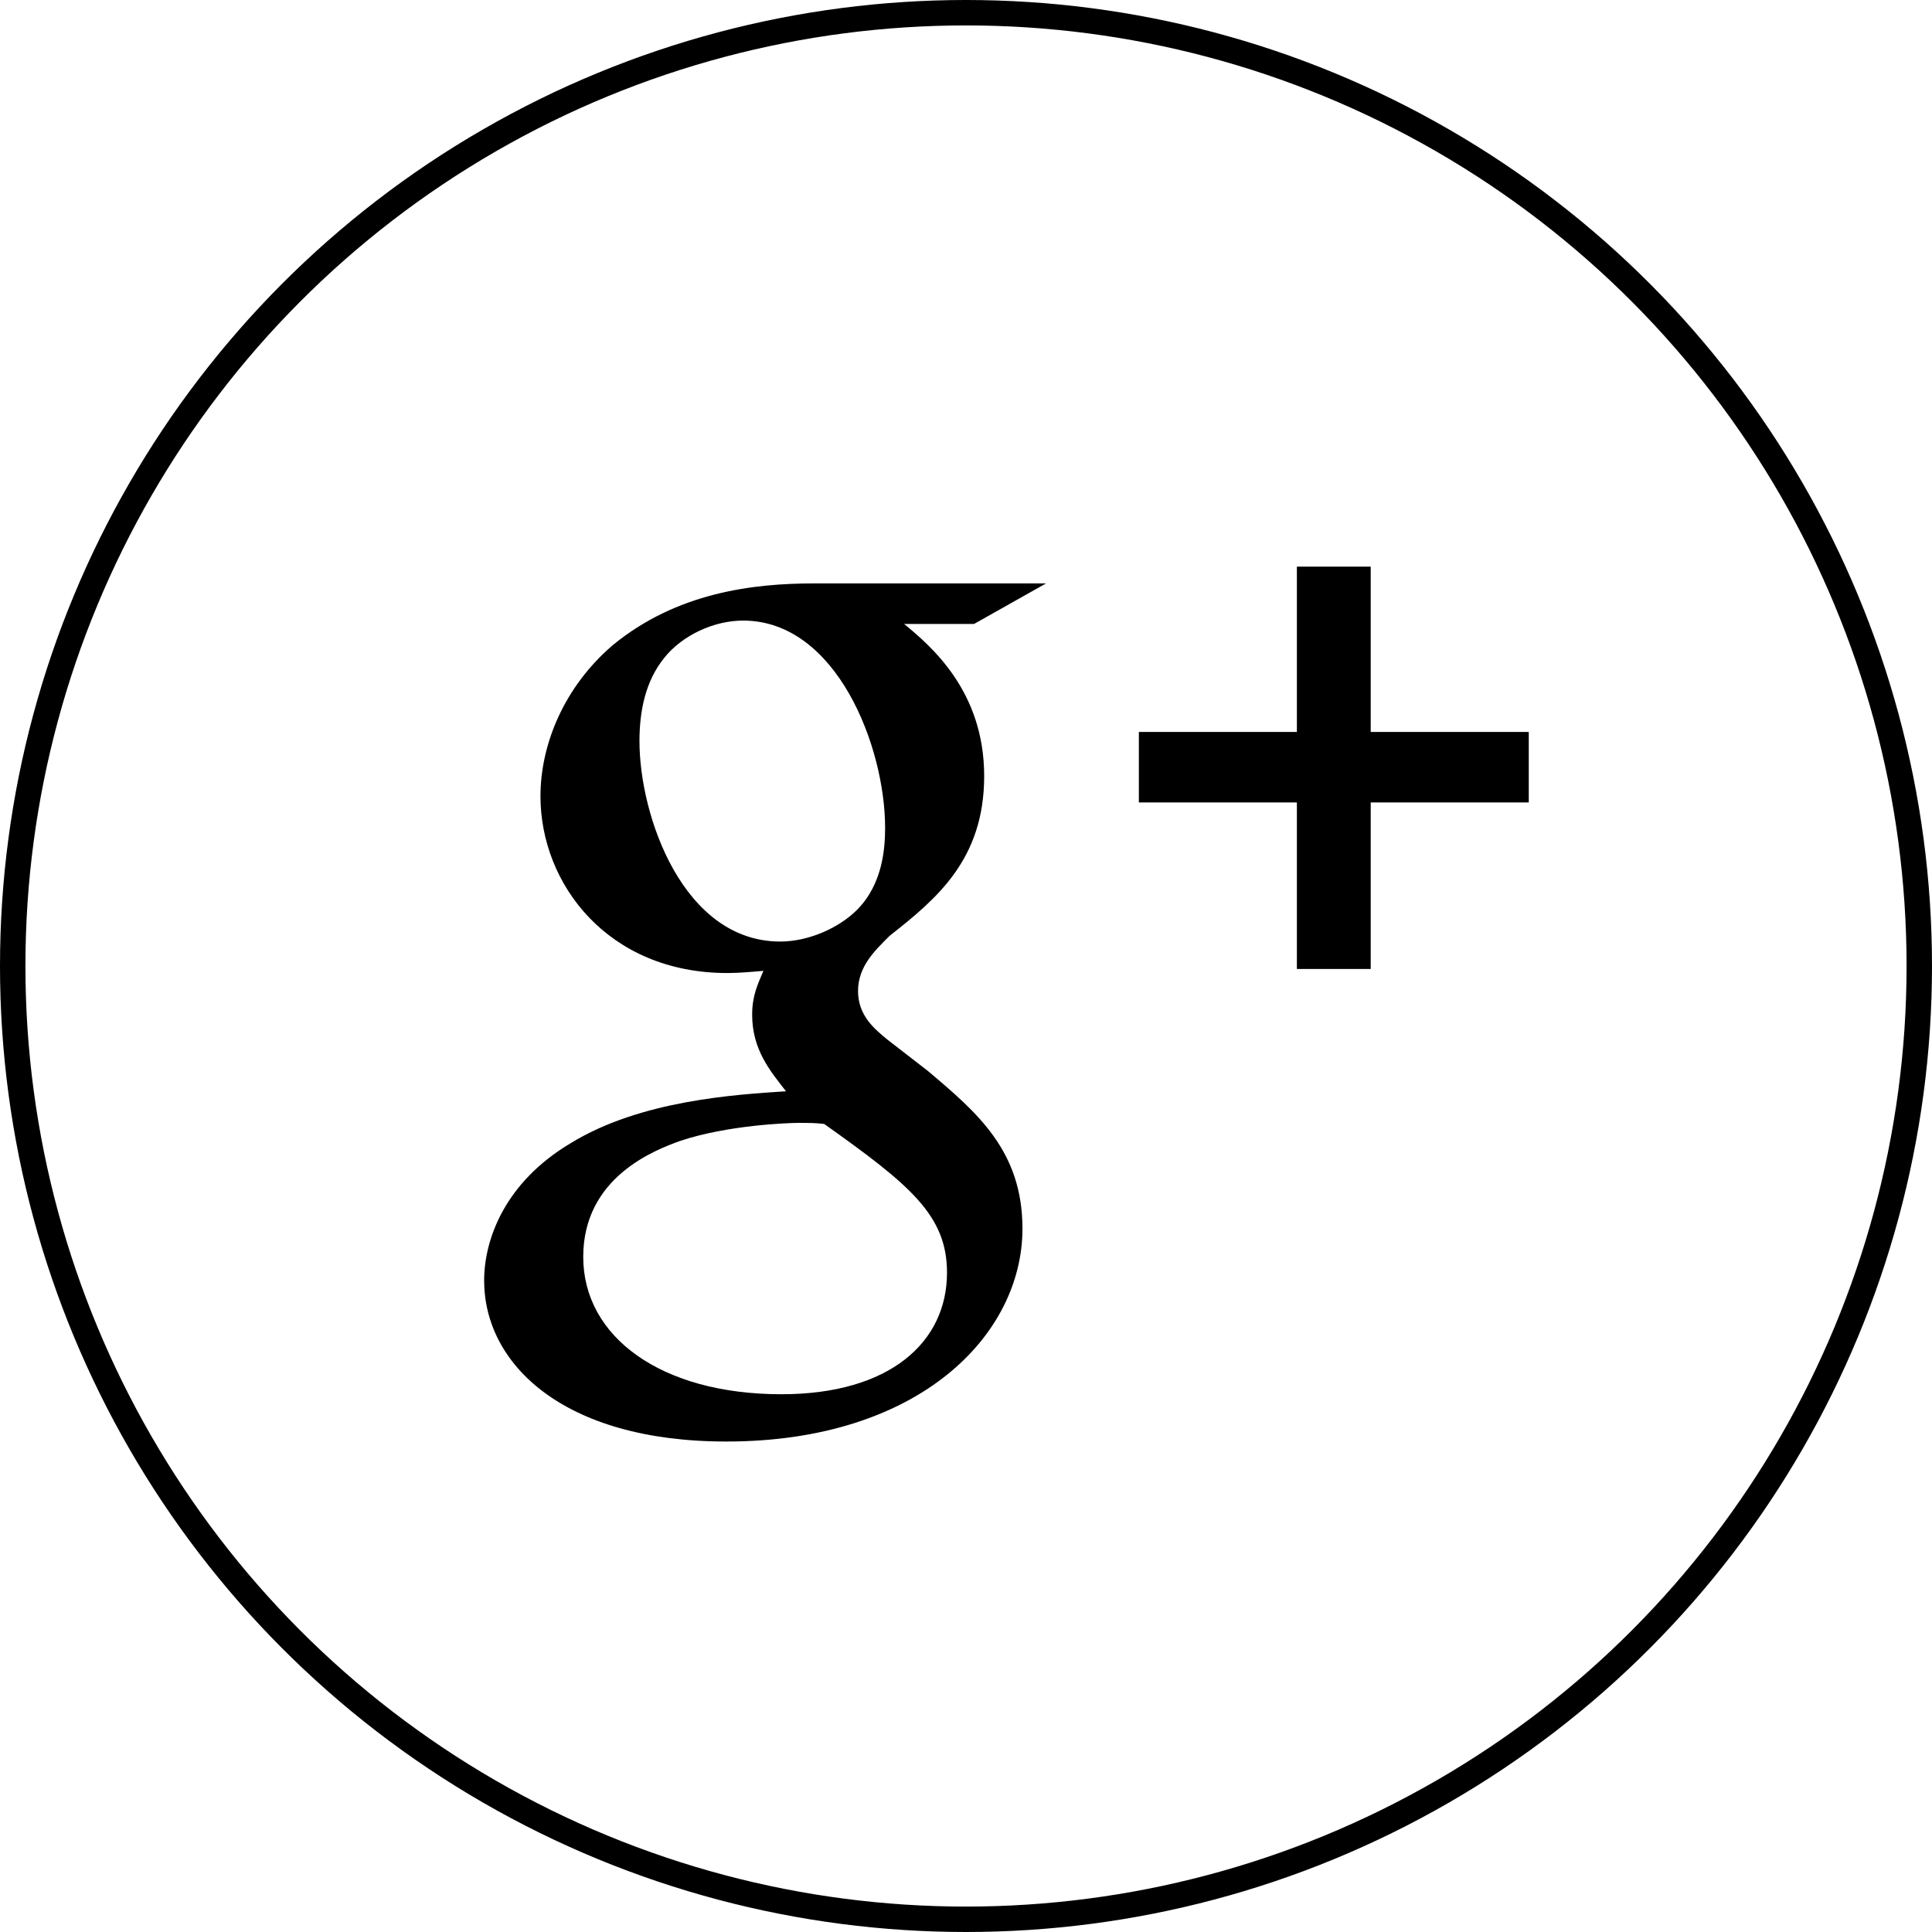 <?xml version="1.0" encoding="utf-8"?>
<!-- Generator: Adobe Illustrator 16.0.4, SVG Export Plug-In . SVG Version: 6.00 Build 0)  -->
<!DOCTYPE svg PUBLIC "-//W3C//DTD SVG 1.1//EN" "http://www.w3.org/Graphics/SVG/1.1/DTD/svg11.dtd">
<svg version="1.1" id="レイヤー_1" xmlns="http://www.w3.org/2000/svg" xmlns:xlink="http://www.w3.org/1999/xlink" x="0px"
	 y="0px" width="76px" height="76px" viewBox="0 0 76 76" enable-background="new 0 0 76 76" xml:space="preserve">
<g>
	<g>
		<circle fill="none" stroke="#000000" stroke-miterlimit="10" cx="38" cy="38" r="37.5"/>
	</g>
</g>
<g>
	<g>
		<path fill-rule="evenodd" clip-rule="evenodd" d="M35.569,24.547c1.018,0.843,3.146,2.611,3.146,5.981
			c0,3.276-1.862,4.824-3.722,6.287c-0.575,0.577-1.24,1.196-1.24,2.171c0,0.974,0.665,1.505,1.15,1.905l1.597,1.237
			c1.947,1.643,3.721,3.148,3.721,6.205c0,4.163-4.032,8.373-11.651,8.373c-6.425,0-9.525-3.058-9.525-6.333
			c0-1.597,0.797-3.854,3.411-5.407c2.748-1.684,6.469-1.907,8.463-2.038c-0.623-0.8-1.331-1.638-1.331-3.011
			c0-0.754,0.221-1.198,0.443-1.726c-0.487,0.042-0.974,0.086-1.417,0.086c-4.696,0-7.353-3.499-7.353-6.953
			c0-2.04,0.927-4.298,2.833-5.936c2.526-2.083,5.538-2.438,7.93-2.438h9.125l-2.832,1.595H35.569L35.569,24.547z M32.422,44.214
			c-0.354-0.042-0.574-0.042-1.018-0.042c-0.396,0-2.791,0.086-4.652,0.71c-0.973,0.353-3.809,1.414-3.809,4.561
			c0,3.144,3.057,5.403,7.797,5.403c4.253,0,6.513-2.039,6.513-4.783C37.253,47.802,35.791,46.607,32.422,44.214L32.422,44.214z
			 M33.708,35.796c1.019-1.017,1.11-2.437,1.11-3.233c0-3.189-1.908-8.151-5.586-8.151c-1.149,0-2.392,0.577-3.1,1.463
			c-0.755,0.931-0.977,2.126-0.977,3.276c0,2.971,1.729,7.887,5.538,7.887C31.803,37.037,32.998,36.507,33.708,35.796L33.708,35.796
			z"/>
		<path d="M51.016,22.29h2.904v6.503h6.218v2.773H53.92v6.551h-2.904v-6.551H44.8v-2.773h6.216V22.29z"/>
	</g>
</g>
</svg>
